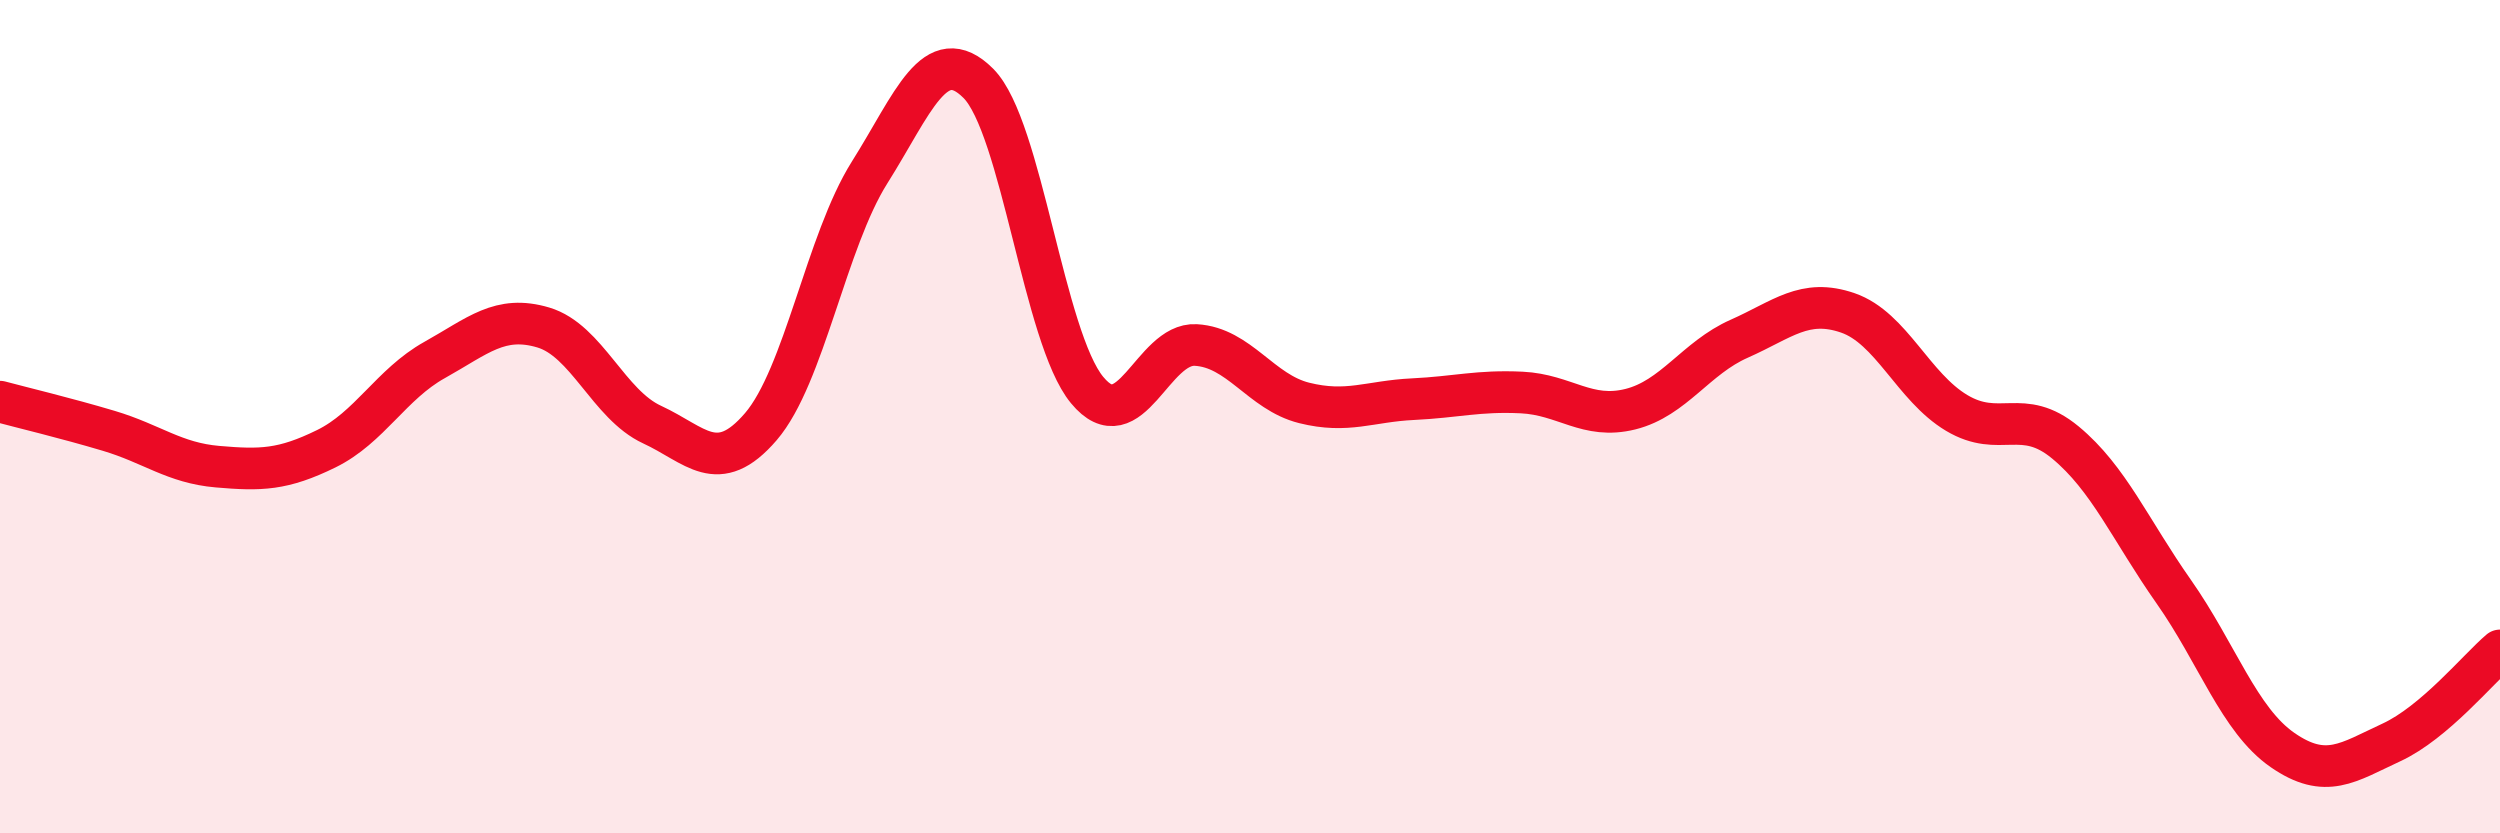 
    <svg width="60" height="20" viewBox="0 0 60 20" xmlns="http://www.w3.org/2000/svg">
      <path
        d="M 0,9.64 C 0.52,9.78 1.57,10.03 2.61,10.34 C 3.65,10.65 4.18,11.11 5.22,11.2 C 6.26,11.29 6.79,11.28 7.83,10.77 C 8.87,10.26 9.39,9.22 10.43,8.64 C 11.47,8.06 12,7.55 13.04,7.86 C 14.08,8.17 14.61,9.71 15.65,10.19 C 16.69,10.67 17.22,11.45 18.26,10.24 C 19.3,9.03 19.83,5.79 20.87,4.14 C 21.91,2.49 22.44,0.96 23.48,2 C 24.52,3.04 25.05,8.1 26.09,9.36 C 27.13,10.62 27.66,8.22 28.7,8.28 C 29.74,8.34 30.26,9.41 31.3,9.67 C 32.34,9.93 32.87,9.63 33.91,9.58 C 34.95,9.53 35.48,9.37 36.52,9.42 C 37.56,9.47 38.09,10.08 39.13,9.82 C 40.17,9.56 40.7,8.59 41.74,8.13 C 42.78,7.67 43.31,7.15 44.35,7.51 C 45.39,7.87 45.92,9.29 46.96,9.91 C 48,10.53 48.53,9.76 49.57,10.62 C 50.61,11.48 51.13,12.72 52.17,14.2 C 53.21,15.68 53.74,17.28 54.78,18 C 55.82,18.72 56.35,18.3 57.39,17.82 C 58.43,17.34 59.48,16.05 60,15.61L60 20L0 20Z"
        fill="#EB0A25"
        opacity="0.1"
        stroke-linecap="round"
        stroke-linejoin="round"
      />
      <path
        d="M 0,9.64 C 0.52,9.78 1.57,10.03 2.61,10.34 C 3.65,10.65 4.18,11.11 5.22,11.2 C 6.26,11.29 6.79,11.28 7.83,10.77 C 8.87,10.26 9.39,9.22 10.43,8.64 C 11.47,8.06 12,7.55 13.04,7.86 C 14.08,8.17 14.61,9.71 15.65,10.19 C 16.69,10.67 17.22,11.45 18.26,10.24 C 19.3,9.03 19.83,5.79 20.87,4.14 C 21.91,2.49 22.44,0.96 23.48,2 C 24.52,3.04 25.05,8.1 26.09,9.36 C 27.13,10.62 27.66,8.22 28.7,8.28 C 29.74,8.34 30.26,9.41 31.3,9.67 C 32.34,9.93 32.87,9.63 33.91,9.58 C 34.95,9.53 35.48,9.37 36.52,9.42 C 37.56,9.47 38.09,10.08 39.13,9.82 C 40.17,9.56 40.7,8.59 41.74,8.13 C 42.78,7.67 43.31,7.15 44.35,7.51 C 45.39,7.87 45.92,9.29 46.96,9.91 C 48,10.53 48.53,9.76 49.57,10.62 C 50.61,11.48 51.13,12.72 52.17,14.2 C 53.21,15.68 53.74,17.28 54.78,18 C 55.82,18.72 56.35,18.3 57.39,17.82 C 58.43,17.34 59.48,16.05 60,15.61"
        stroke="#EB0A25"
        stroke-width="1"
        fill="none"
        stroke-linecap="round"
        stroke-linejoin="round"
      />
    </svg>
  
